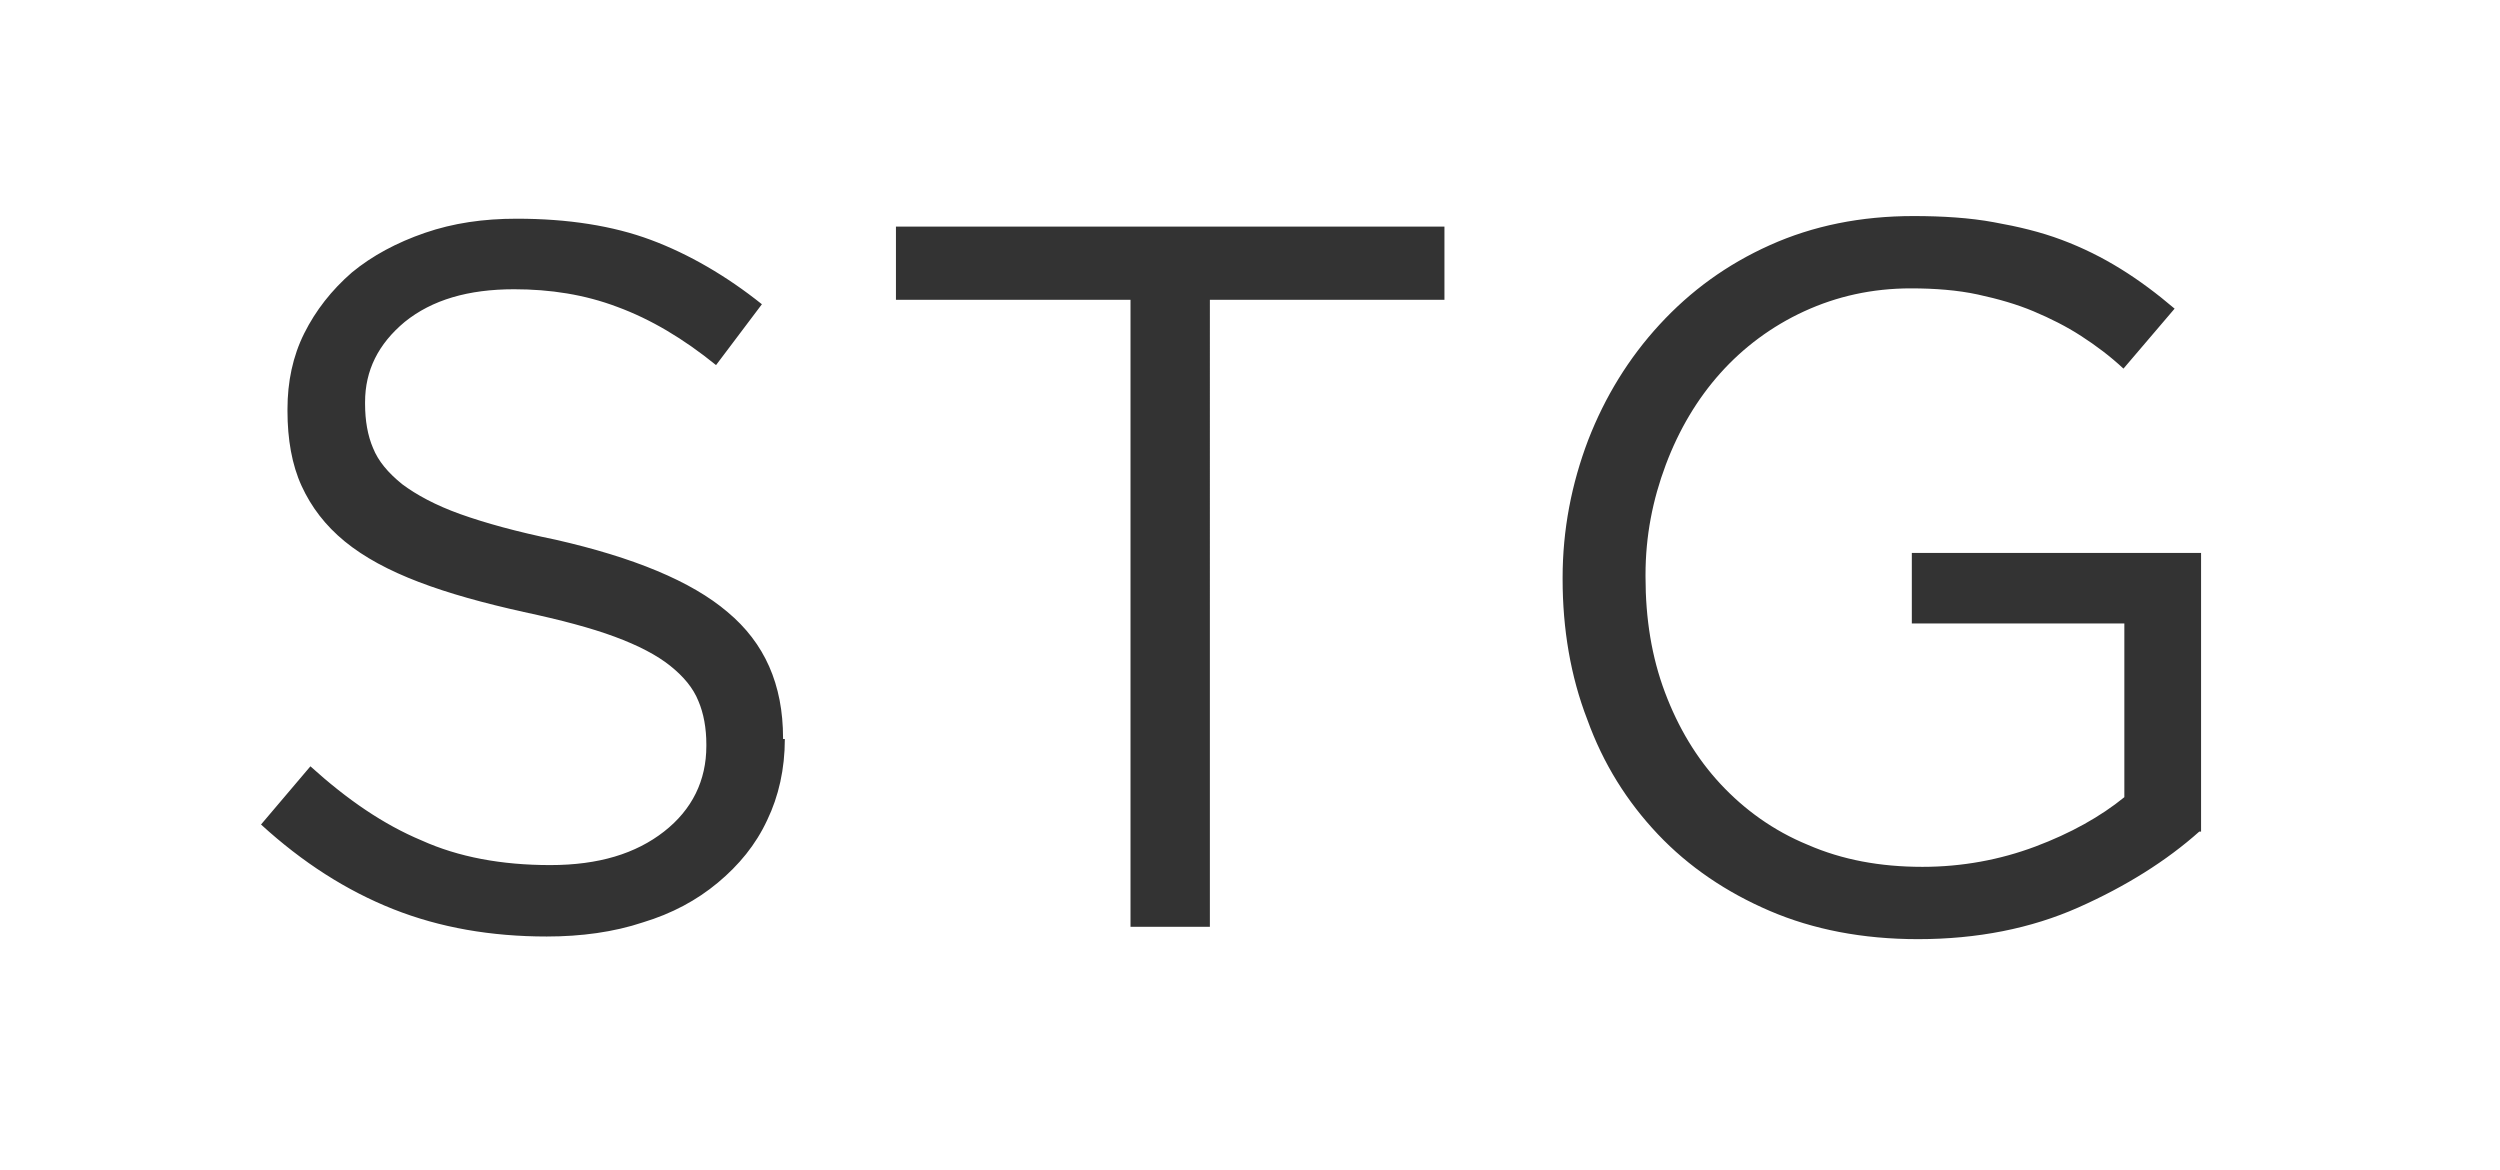 <?xml version="1.0" encoding="utf-8"?> <svg xmlns="http://www.w3.org/2000/svg" viewBox="0 0 283.5 132.7"><rect x="0" y="0" width="283.5" height="132.7" fill="#333333" stroke="none"/><defs><style>.d{fill:#ffffff;}</style></defs><g id="a"></g><g id="b"><g id="c"><path class="d" d="M0,0V132.7H283.5V0H0ZM89,83.8c0,3.4-.7,6.5-2,9.2-1.3,2.8-3.2,5.1-5.6,7.1s-5.2,3.5-8.5,4.5c-3.3,1.1-7,1.6-10.9,1.6-6.3,0-12.1-1-17.4-3.1-5.3-2.1-10.3-5.3-15-9.6l5.6-6.6c4.2,3.8,8.3,6.6,12.6,8.4,4.2,1.9,9.1,2.8,14.6,2.8s9.7-1.3,12.9-3.8c3.2-2.5,4.8-5.8,4.8-9.7v-.2c0-1.8-.3-3.5-.9-4.9-.6-1.5-1.7-2.8-3.2-4s-3.6-2.3-6.3-3.3c-2.7-1-6.1-1.9-10.3-2.8-4.5-1-8.5-2.1-11.9-3.4s-6.2-2.8-8.4-4.6c-2.2-1.8-3.8-3.9-4.9-6.3-1.1-2.4-1.6-5.3-1.6-8.5v-.2c0-3.1,.6-6,1.9-8.6,1.3-2.6,3.1-4.9,5.4-6.9,2.3-1.9,5.1-3.4,8.3-4.5s6.6-1.6,10.4-1.6c5.8,0,10.9,.8,15.2,2.4,4.3,1.6,8.6,4.1,12.6,7.3l-5.2,6.9c-3.7-3-7.4-5.2-11.2-6.6-3.7-1.4-7.6-2-11.7-2-5.2,0-9.3,1.2-12.4,3.7-3,2.5-4.5,5.5-4.5,9.1v.2c0,1.9,.3,3.6,.9,5,.6,1.5,1.7,2.8,3.3,4.1,1.6,1.2,3.8,2.4,6.6,3.4s6.4,2,10.8,2.9c8.8,2,15.4,4.7,19.5,8.2,4.2,3.5,6.3,8.2,6.3,14.3v.1h.2Zm74.8-49.8h-26.6V105.1h-9V34h-26.6v-8.3h62.2v8.3Zm85.6,60.3c-3.7,3.3-8.3,6.2-13.7,8.6s-11.5,3.6-18.2,3.6c-6.3,0-11.9-1.1-16.8-3.2-4.9-2.1-9.2-5-12.7-8.7s-6.2-8-8-13c-1.9-4.9-2.8-10.3-2.8-15.9v-.2c0-5.4,1-10.6,2.9-15.6,1.9-4.9,4.6-9.3,8.1-13.1s7.6-6.8,12.5-9,10.3-3.3,16.3-3.3c3.3,0,6.4,.2,9.1,.7,2.8,.5,5.3,1.1,7.7,2s4.6,2,6.7,3.3c2.1,1.3,4.1,2.8,6.1,4.5l-5.8,6.8c-1.5-1.4-3.1-2.6-4.8-3.7-1.7-1.1-3.5-2-5.4-2.8s-4-1.4-6.3-1.9-4.9-.7-7.6-.7c-4.4,0-8.4,.9-12.1,2.6-3.7,1.7-6.9,4.1-9.5,7s-4.7,6.4-6.2,10.4c-1.5,4-2.3,8.1-2.3,12.5v.2c0,4.8,.7,9.1,2.2,13.1s3.6,7.5,6.3,10.4,6,5.3,9.9,6.9c3.9,1.7,8.2,2.5,13,2.5,4.5,0,8.8-.8,12.8-2.3s7.4-3.4,10.1-5.6v-19.7h-24.1v-8h32.8v31.6h-.2Z"></path></g></g></svg> 